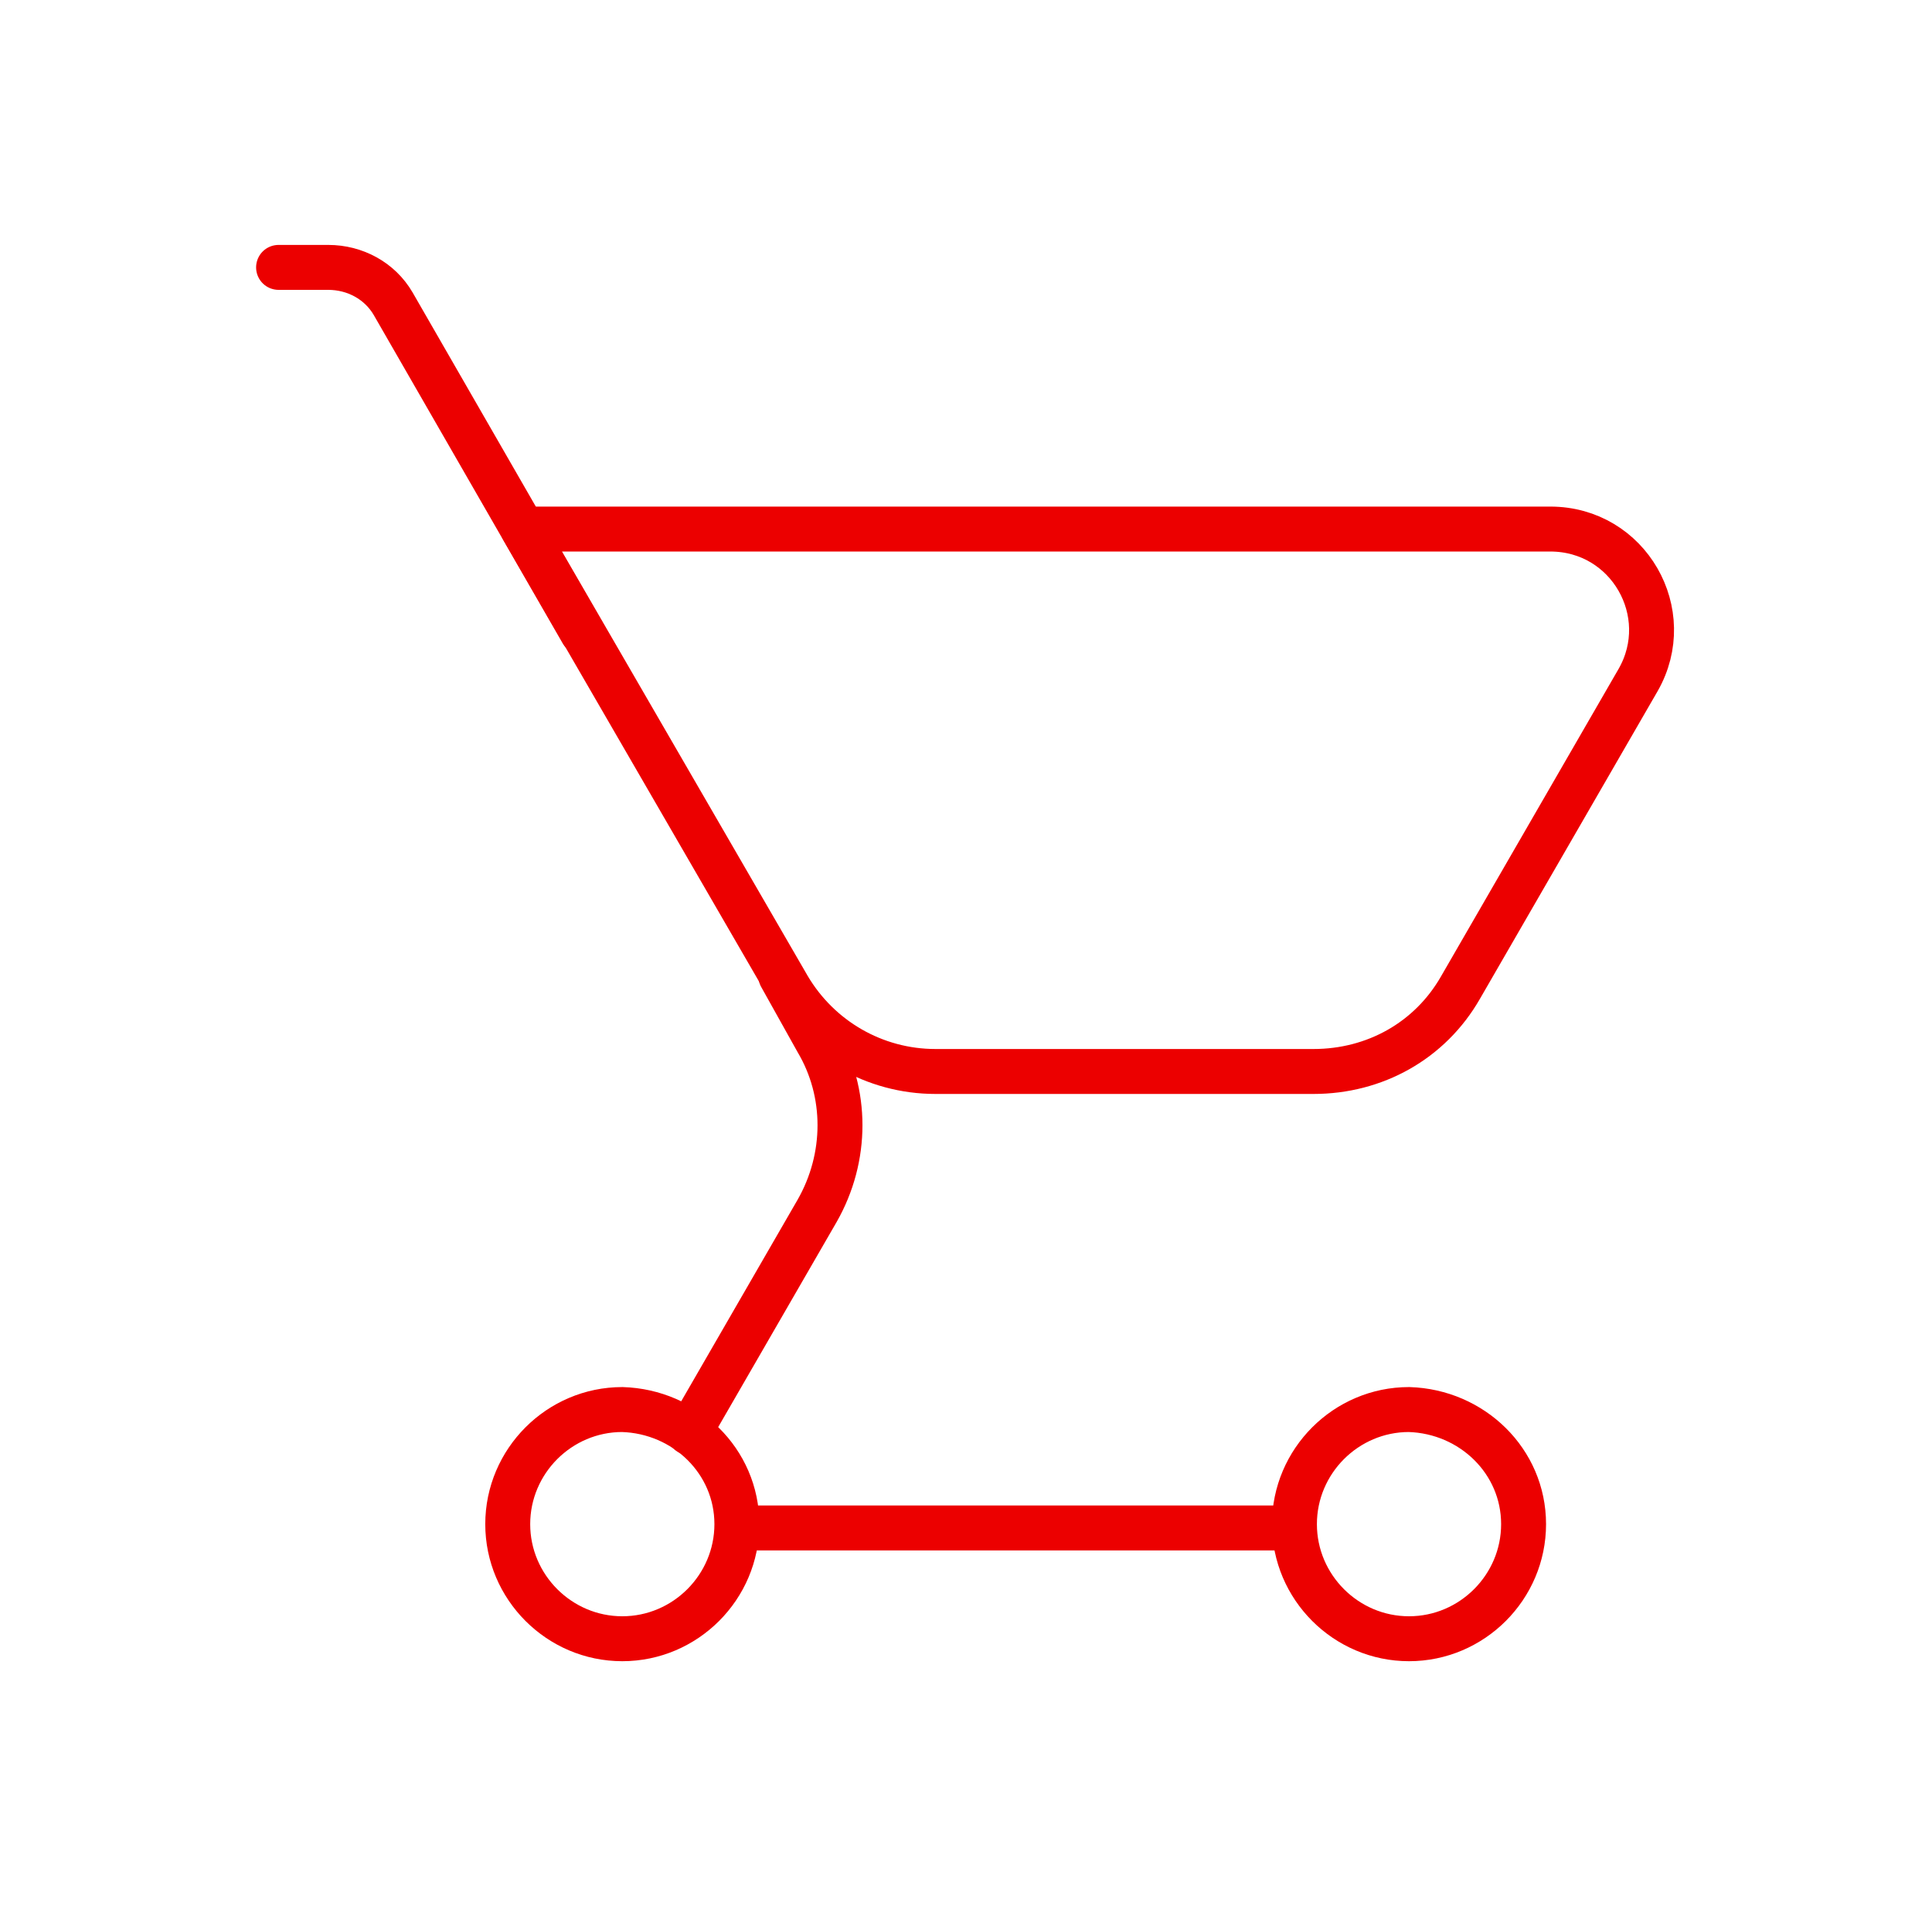 <svg width="86" height="85" viewBox="0 0 86 85" fill="none" xmlns="http://www.w3.org/2000/svg">
<path d="M12.4 11.9H14.61C15.8 11.9 16.905 12.495 17.5 13.515L25.915 28.135" stroke="#EC0000" stroke-width="2" stroke-miterlimit="10" stroke-linecap="round" stroke-linejoin="round"/>
<path d="M23.28 23.545H69.01C72.495 23.545 74.62 27.285 72.92 30.26L65.015 43.945C63.655 46.325 61.19 47.685 58.47 47.685H41.64C38.92 47.685 36.455 46.24 35.095 43.945L23.28 23.545Z" stroke="#EC0000" stroke-width="2" stroke-miterlimit="10" stroke-linejoin="round"/>
<path d="M30.676 63.751L36.371 53.891C37.731 51.511 37.731 48.621 36.371 46.326L34.756 43.435" stroke="#EC0000" stroke-width="2" stroke-miterlimit="10" stroke-linecap="round" stroke-linejoin="round"/>
<path d="M32.801 68L57.451 68" stroke="#EC0000" stroke-width="2" stroke-miterlimit="10" stroke-linejoin="round"/>
<path d="M32.801 67.831C32.801 70.635 30.506 72.93 27.701 72.93C24.896 72.93 22.601 70.635 22.601 67.831C22.601 65.025 24.896 62.73 27.701 62.73C30.506 62.816 32.801 65.025 32.801 67.831Z" stroke="#EC0000" stroke-width="2" stroke-miterlimit="10" stroke-linejoin="round"/>
<path d="M67.82 67.831C67.82 70.635 65.525 72.93 62.72 72.93C59.915 72.93 57.62 70.635 57.62 67.831C57.62 65.025 59.915 62.73 62.72 62.73C65.525 62.816 67.82 65.025 67.82 67.831Z" stroke="#EC0000" stroke-width="2" stroke-miterlimit="10" stroke-linejoin="round"/>
</svg>
